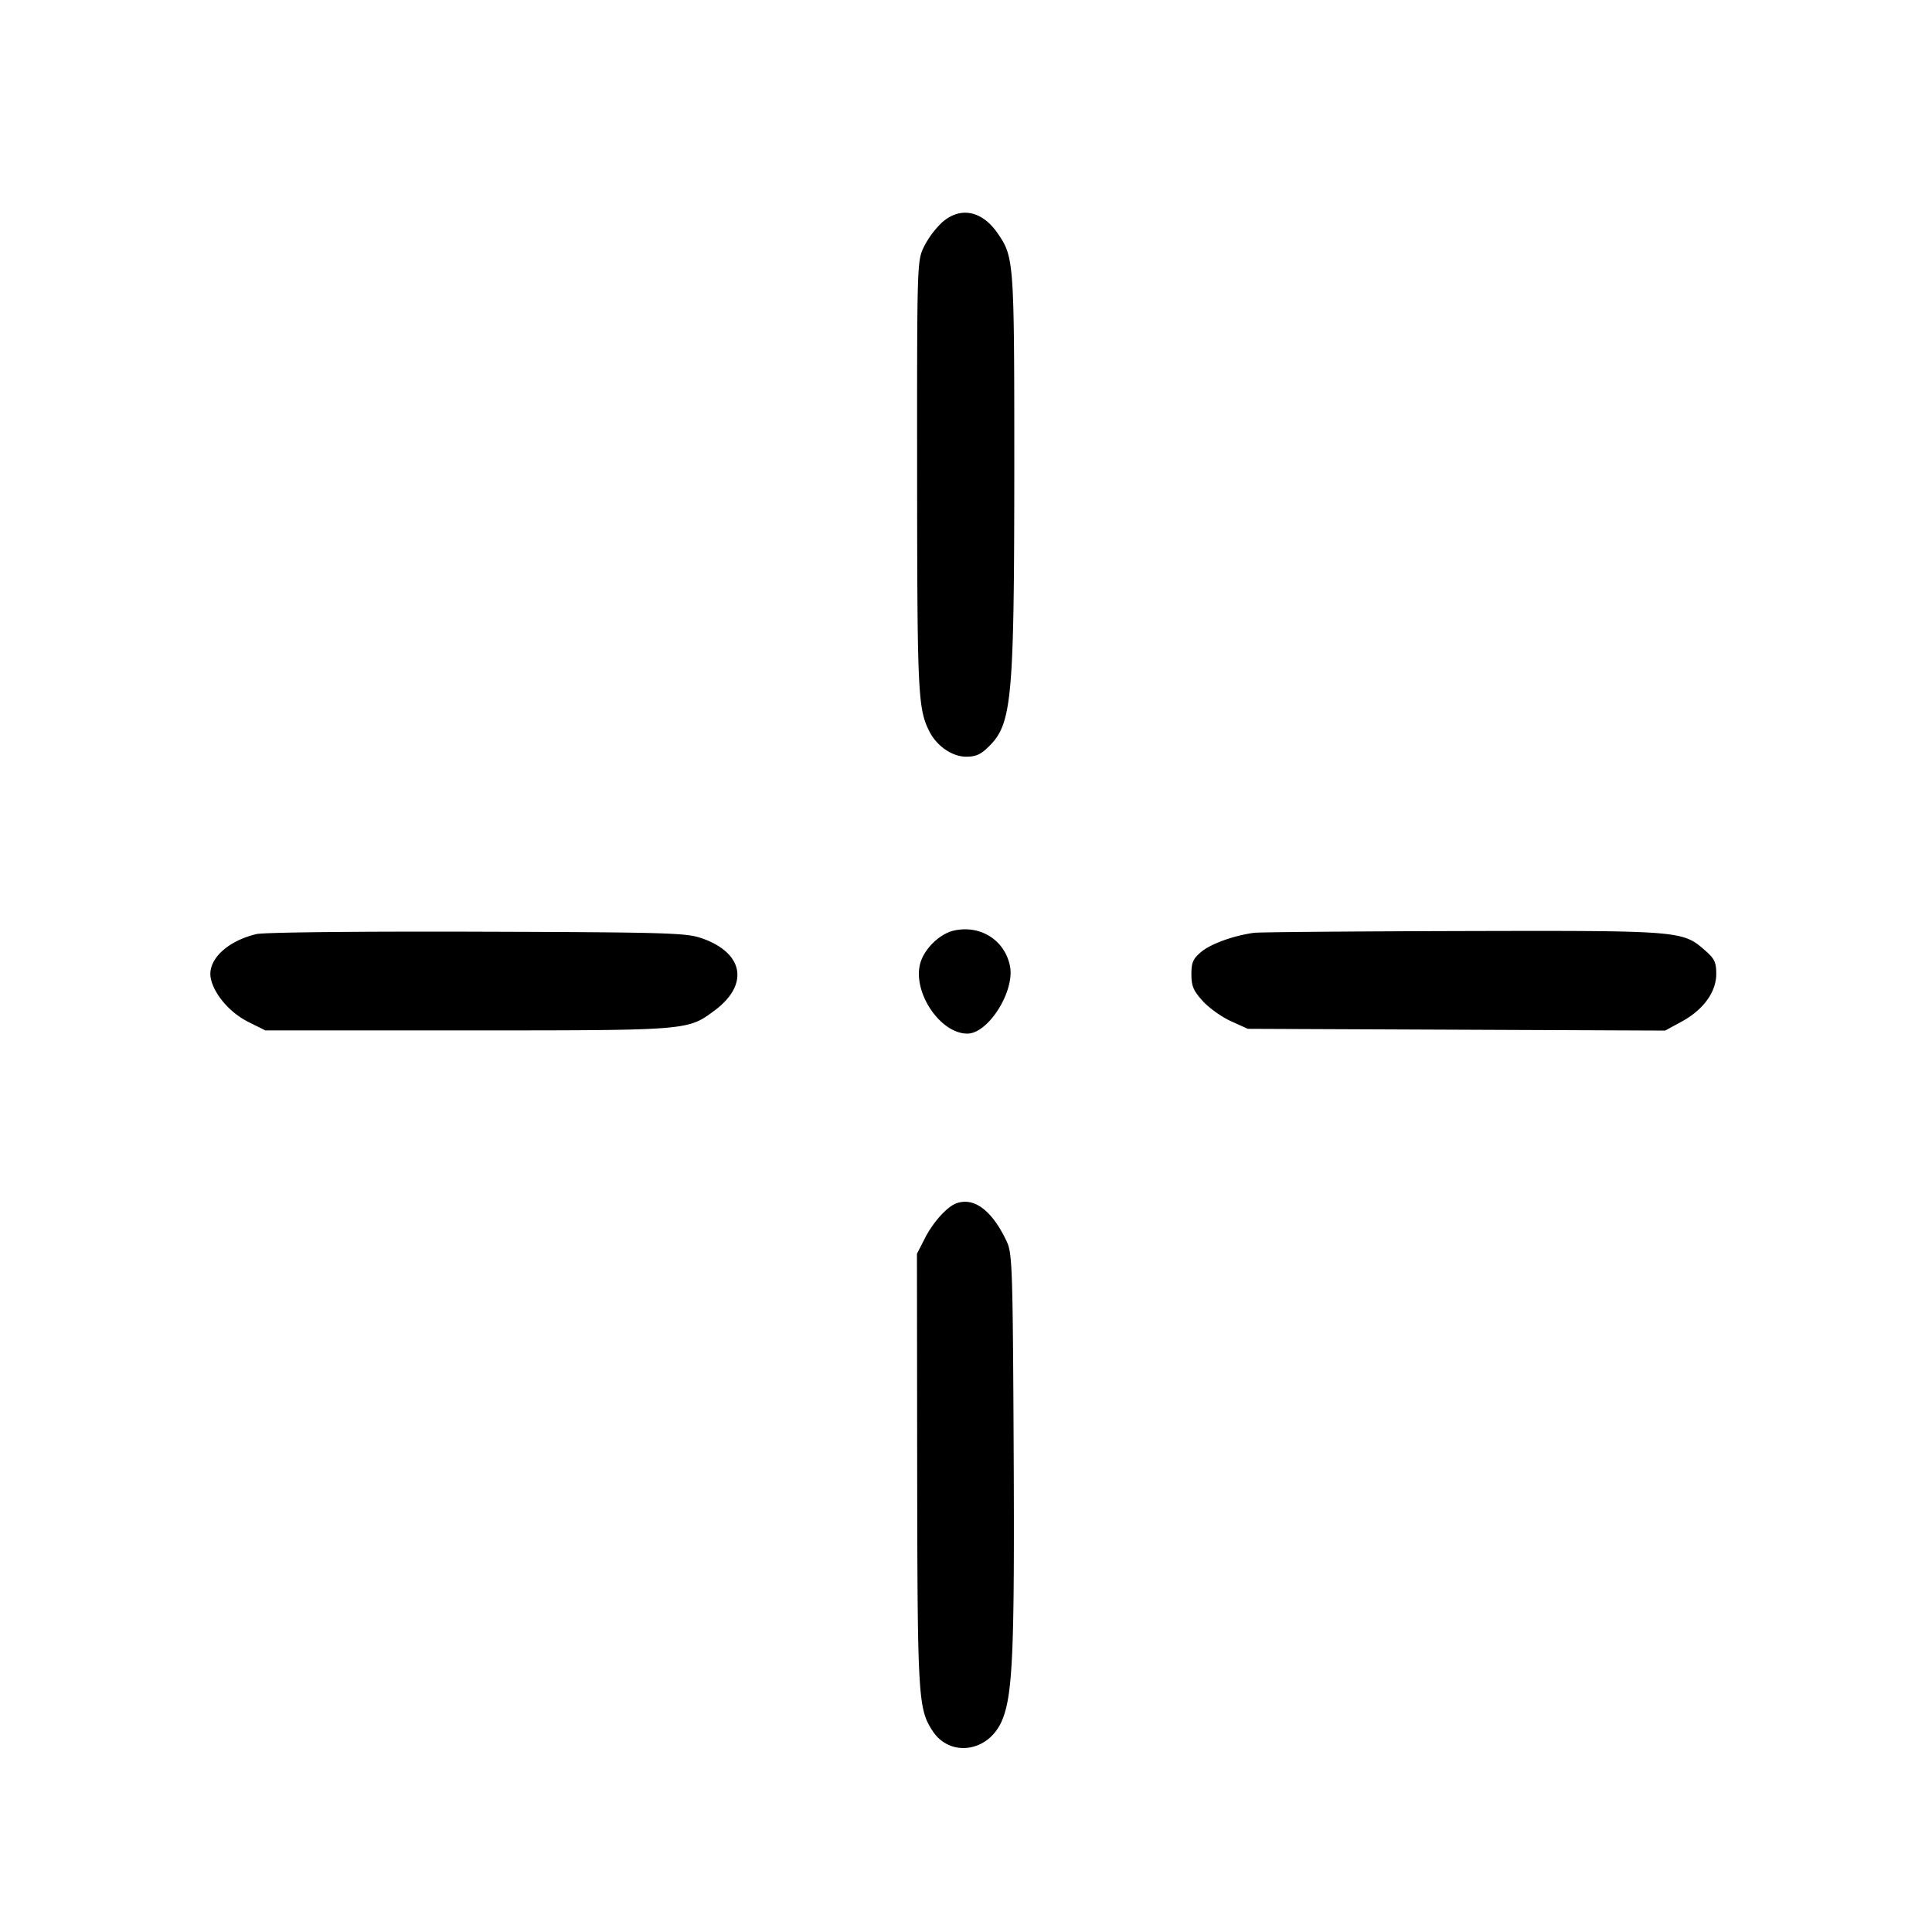 <svg width="33" height="33" fill="none" xmlns="http://www.w3.org/2000/svg">
    <path d="M16.093 3.797a1.564 1.564 0 0 0-.31.415c-.119.246-.12.259-.118 3.917.002 3.72.014 3.975.209 4.363.125.25.391.433.628.433.169 0 .253-.038.397-.183.387-.387.425-.812.426-4.8 0-3.485-.005-3.548-.282-3.954-.268-.39-.638-.465-.95-.191m.196 12.099c-.23.053-.483.292-.562.531-.161.488.319 1.227.796 1.228.357 0 .814-.724.728-1.154-.089-.445-.509-.709-.962-.605m-11.91.059c-.512.123-.846.451-.777.763.06.273.328.582.639.737l.291.145h3.444c3.786 0 3.766.002 4.222-.334.608-.447.507-.998-.227-1.245-.256-.087-.626-.097-3.831-.107-2.047-.006-3.638.011-3.761.041m17.043-.022c-.345.046-.741.188-.903.325-.142.119-.169.181-.169.384 0 .2.034.28.193.456.106.118.323.272.481.344l.289.131 3.564.015 3.565.015.281-.153c.371-.201.592-.506.592-.815 0-.198-.029-.259-.192-.402-.383-.336-.413-.339-4.149-.33-1.863.005-3.461.018-3.552.03m-5.087 4.621c-.158.057-.396.321-.534.59l-.139.272.004 3.688c.005 3.898.016 4.083.264 4.463.297.452.946.362 1.178-.164.191-.431.223-1.169.206-4.653-.015-3.082-.024-3.343-.117-3.541-.248-.531-.558-.766-.862-.655" fill="#000" fill-rule="evenodd"/>
</svg>
